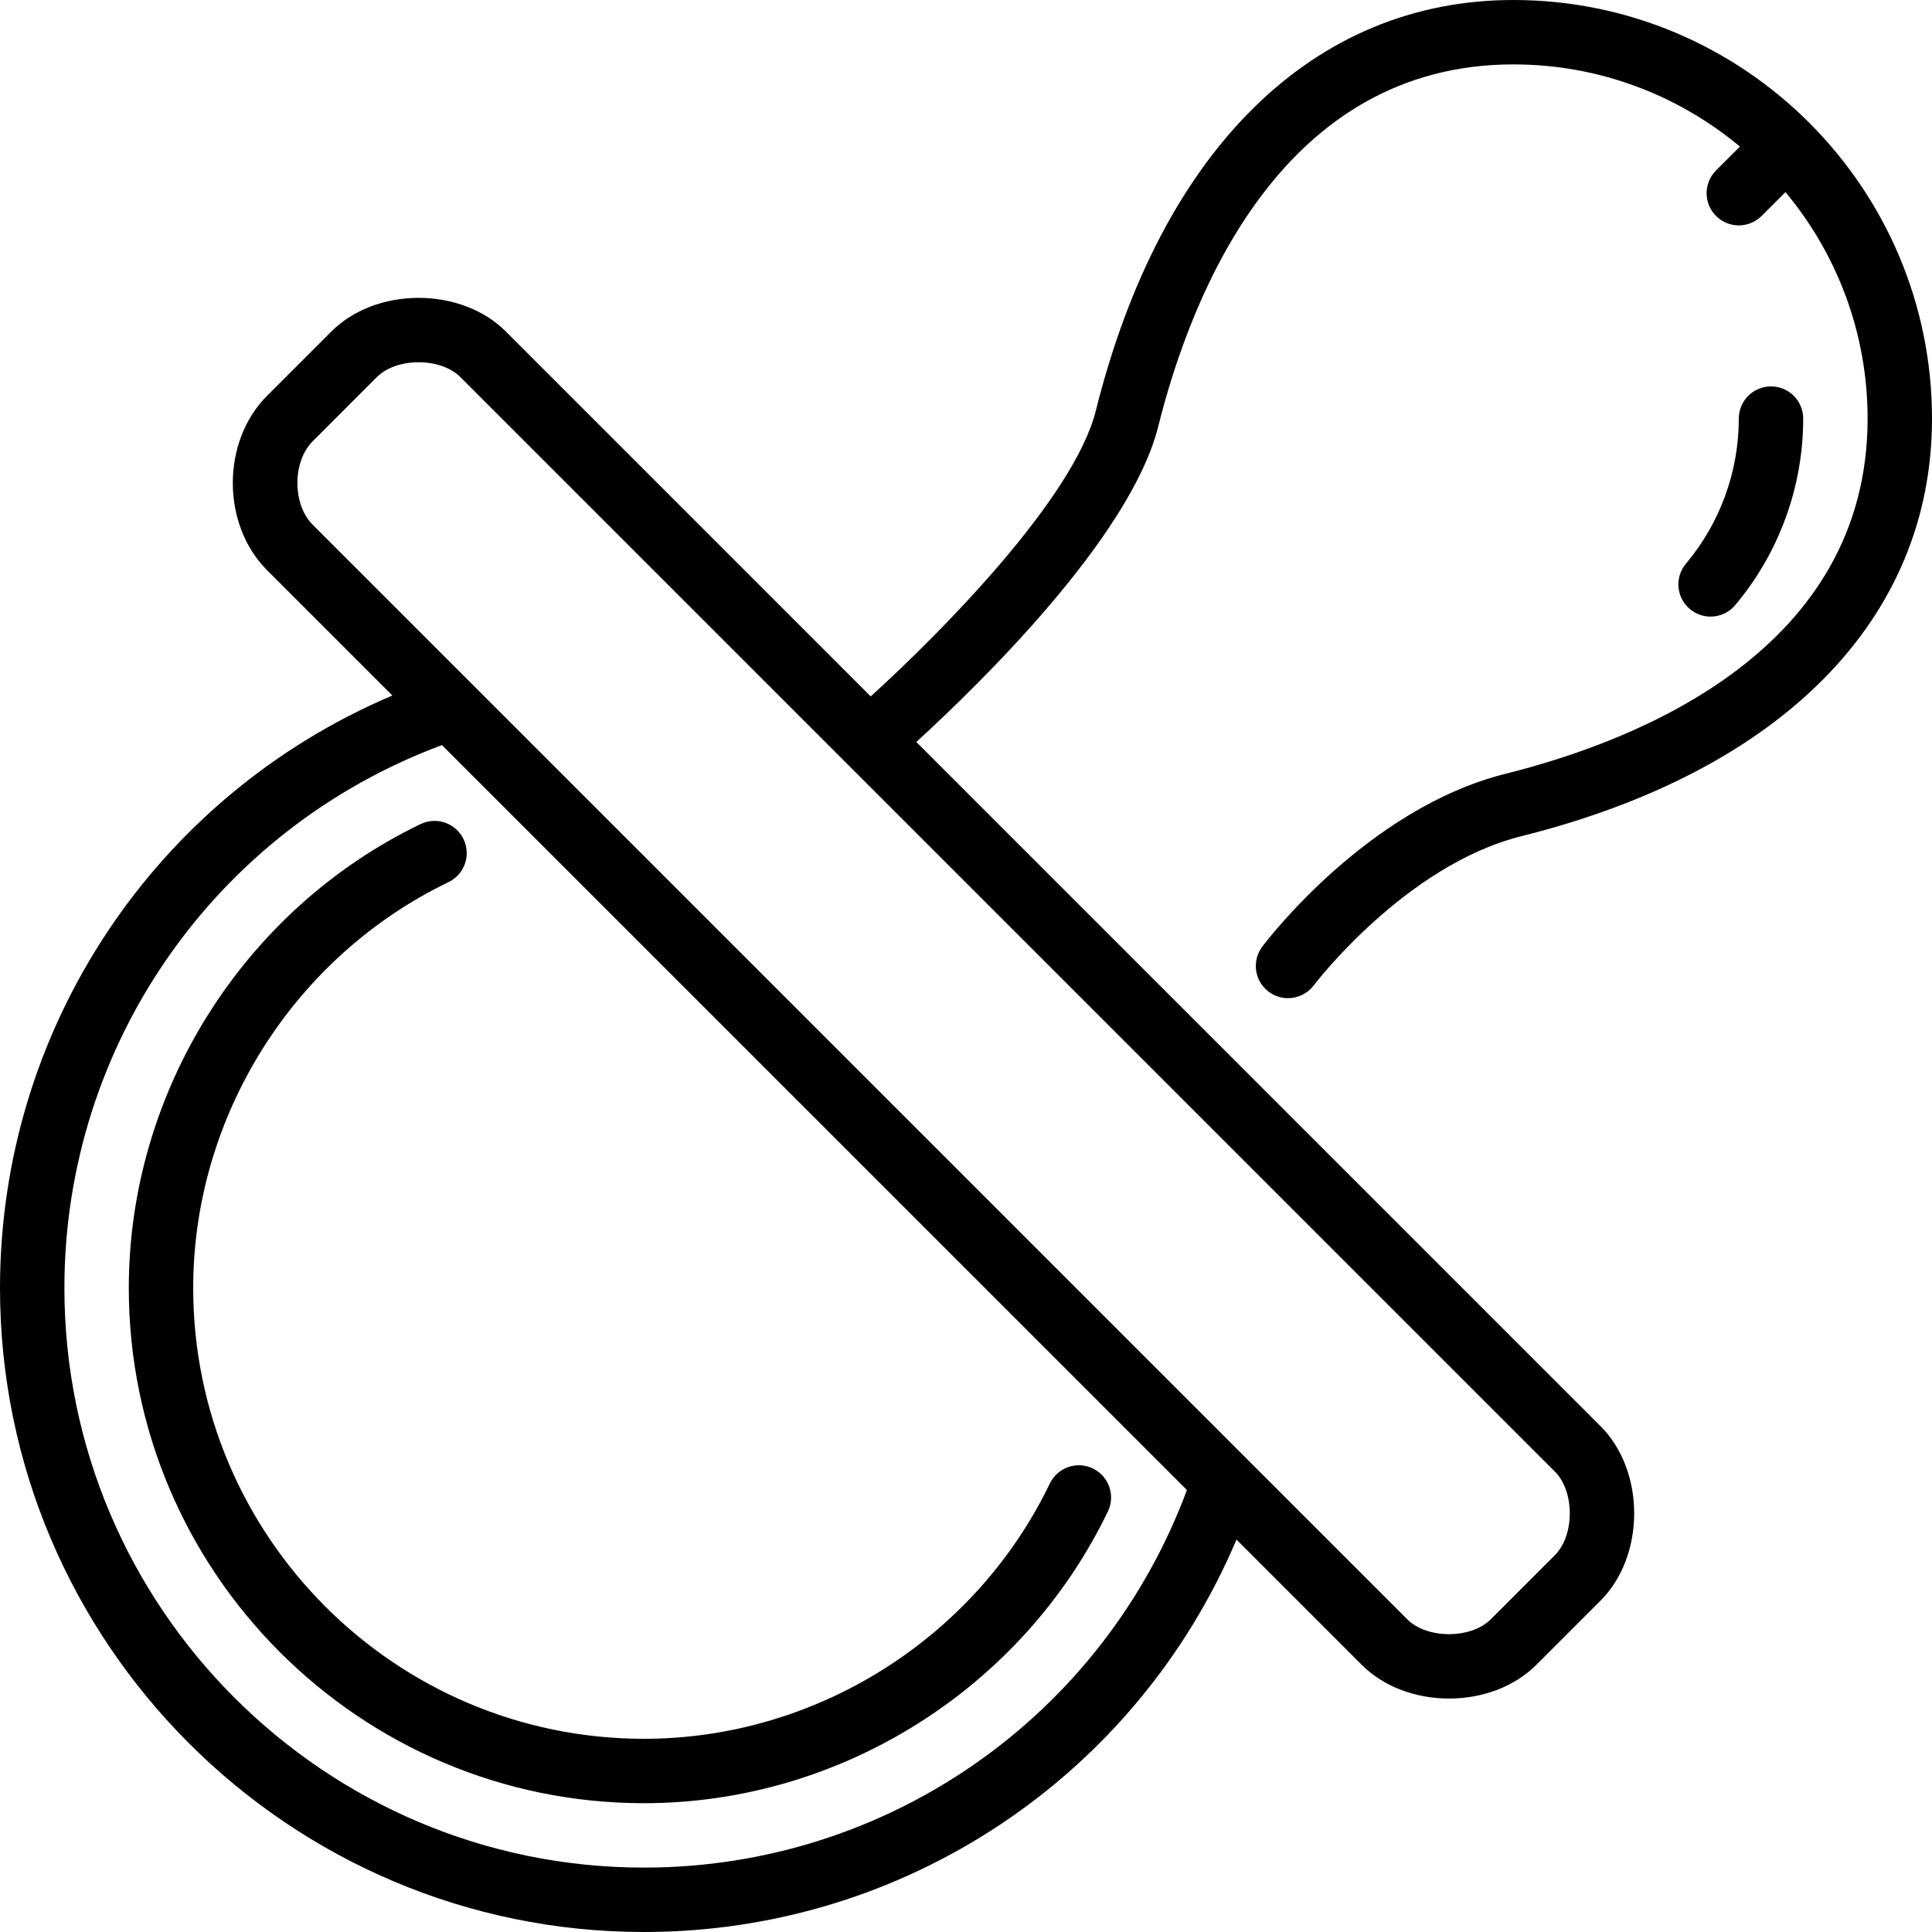 <?xml version="1.0" encoding="iso-8859-1"?>
<!-- Uploaded to: SVG Repo, www.svgrepo.com, Generator: SVG Repo Mixer Tools -->
<svg fill="#000000" height="800px" width="800px" version="1.1" id="Layer_1" xmlns="http://www.w3.org/2000/svg" xmlns:xlink="http://www.w3.org/1999/xlink" 
	 viewBox="0 0 512 512" xml:space="preserve">
<g>
	<g>
		<g>
			<path d="M111.445,218.394c-46.959,22.639-77.312,70.895-77.312,122.94c0,75.281,61.252,136.533,136.533,136.533
				c52.062,0,100.309-30.353,122.94-77.321c2.039-4.241,0.256-9.344-3.994-11.392c-4.232-2.039-9.344-0.256-11.392,3.985
				c-19.789,41.105-62.012,67.661-107.554,67.661C104.798,460.8,51.2,407.211,51.2,341.333c0-45.534,26.564-87.757,67.661-107.563
				c4.241-2.048,6.024-7.142,3.977-11.392C120.798,218.138,115.729,216.346,111.445,218.394z"/>
			<path d="M334.515,250.88c-2.825,3.763-2.074,9.105,1.698,11.938c1.536,1.152,3.336,1.707,5.111,1.707
				c2.594,0,5.154-1.169,6.827-3.396c0.247-0.324,24.294-31.838,54.989-39.518C472.329,204.314,512,163.968,512,110.933
				c0-30.49-12.373-58.146-32.35-78.217c-0.06-0.06-0.077-0.154-0.145-0.213c-0.068-0.068-0.154-0.085-0.222-0.154
				C459.213,12.373,431.565,0,401.067,0c-53.035,0-93.38,39.68-110.669,108.86c-5.786,23.108-40.832,58.615-59.648,75.691
				l-96.717-96.725c-5.658-5.649-14.071-8.892-23.1-8.892c-9.02,0-17.434,3.243-23.1,8.9L70.767,104.9
				c-12.092,12.083-12.092,34.099-0.009,46.191l33.229,33.229C41.267,210.893,0,272.384,0,341.333C0,435.439,76.561,512,170.667,512
				c68.966,0,130.458-41.267,157.013-103.996l33.229,33.229c5.658,5.658,14.071,8.9,23.091,8.9c9.028,0,17.442-3.243,23.108-8.9
				l17.067-17.067c5.658-5.658,8.892-14.071,8.9-23.091c0-9.028-3.234-17.451-8.9-23.108L242.833,196.625
				c16.401-14.984,56.755-54.178,64.111-83.618c8.96-35.831,33.101-95.94,94.123-95.94c22.818,0,43.733,8.192,60.032,21.777
				l-6.332,6.323c-3.328,3.337-3.328,8.73,0,12.066c1.673,1.664,3.857,2.5,6.033,2.5c2.185,0,4.369-0.836,6.042-2.5l6.323-6.323
				c13.577,16.282,21.768,37.214,21.768,60.023c0,61.022-60.1,85.163-95.932,94.123C362.351,214.212,335.633,249.387,334.515,250.88
				z M170.667,494.933c-84.685,0-153.6-68.907-153.6-153.6c0-64.392,39.996-121.557,100.053-143.872l197.427,197.41
				C292.241,454.938,235.068,494.933,170.667,494.933z M412.109,390.042c2.449,2.44,3.9,6.562,3.9,11.025
				c0,4.463-1.459,8.585-3.908,11.034l-17.067,17.067c-2.441,2.441-6.562,3.9-11.034,3.9c-4.463,0-8.576-1.451-11.025-3.9
				L82.833,139.025c-5.359-5.359-5.35-16.7,0.009-22.059L99.9,99.9c2.449-2.44,6.571-3.9,11.034-3.9
				c4.471,0,8.585,1.451,11.025,3.891L412.109,390.042z"/>
			<path d="M453.316,163.405c2.432,0,4.847-1.033,6.528-3.038c11.622-13.807,18.022-31.36,18.022-49.434
				c0-4.71-3.814-8.533-8.533-8.533c-4.71,0-8.533,3.823-8.533,8.533c0,14.054-4.975,27.708-14.003,38.443
				c-3.046,3.61-2.577,8.994,1.033,12.023C449.425,162.748,451.379,163.405,453.316,163.405z"/>
		</g>
	</g>
</g>
</svg>